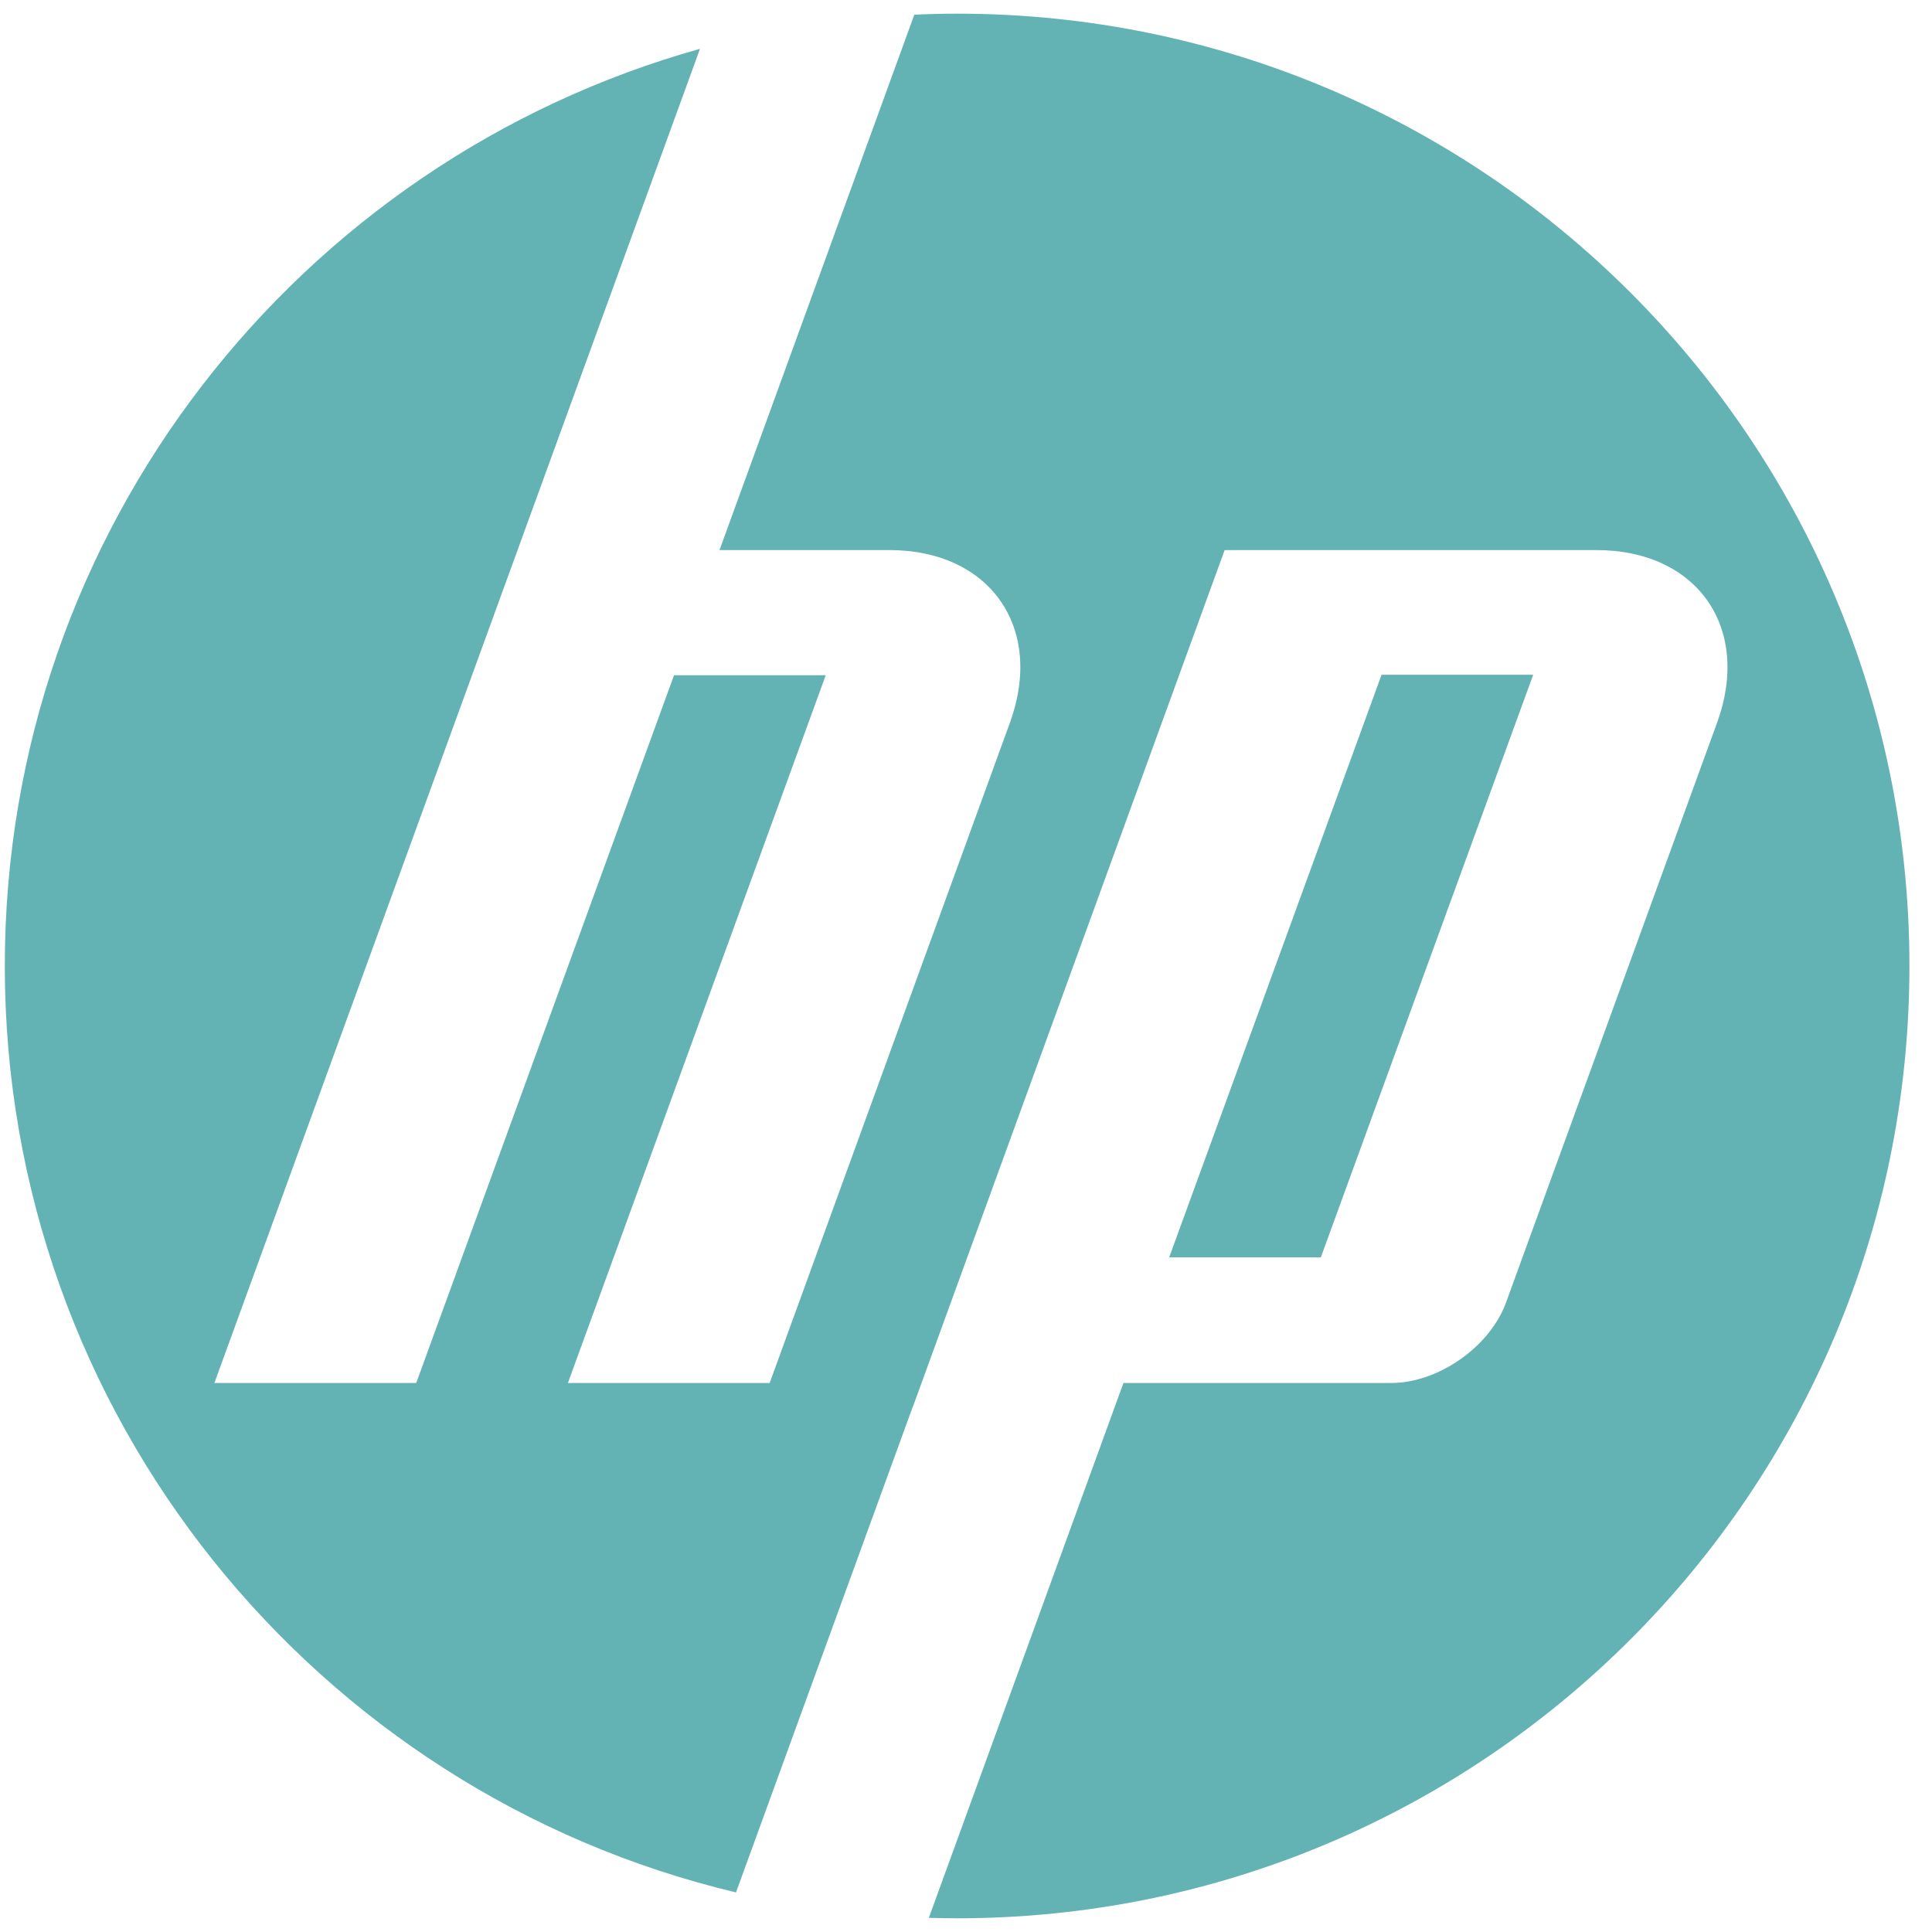 <svg width="41" height="41" viewBox="0 0 41 41" fill="none" xmlns="http://www.w3.org/2000/svg">
<g clip-path="url(#clip0_2795_24001)">
<path d="M40.521 20.5C40.521 9.338 31.473 0.29 20.311 0.29C20.007 0.29 19.704 0.298 19.403 0.312L15.269 11.673H18.869C21.011 11.673 22.166 13.323 21.432 15.337L16.333 29.35L12.052 29.349L17.524 14.329H14.304L8.833 29.349H4.55L10.984 11.673L14.855 1.036C6.344 3.417 0.102 11.229 0.102 20.5C0.102 30.045 6.721 38.045 15.619 40.16L19.37 29.854H19.373L25.989 11.673H33.874C36.019 11.673 37.172 13.323 36.439 15.337L31.959 27.645C31.617 28.582 30.522 29.349 29.525 29.349H23.841L19.711 40.7C19.91 40.705 20.11 40.709 20.311 40.709C31.473 40.709 40.521 31.661 40.521 20.5Z" fill="#64B3B4"/>
<path d="M32.537 14.319H29.319L24.812 26.683H28.03L32.537 14.319Z" fill="#64B3B4"/>
</g>
<defs>
<clipPath id="clip0_2795_24001">
<rect width="40.5" height="40.5" fill="white" transform="translate(0.055 0.25)"/>
</clipPath>
</defs>
</svg>
